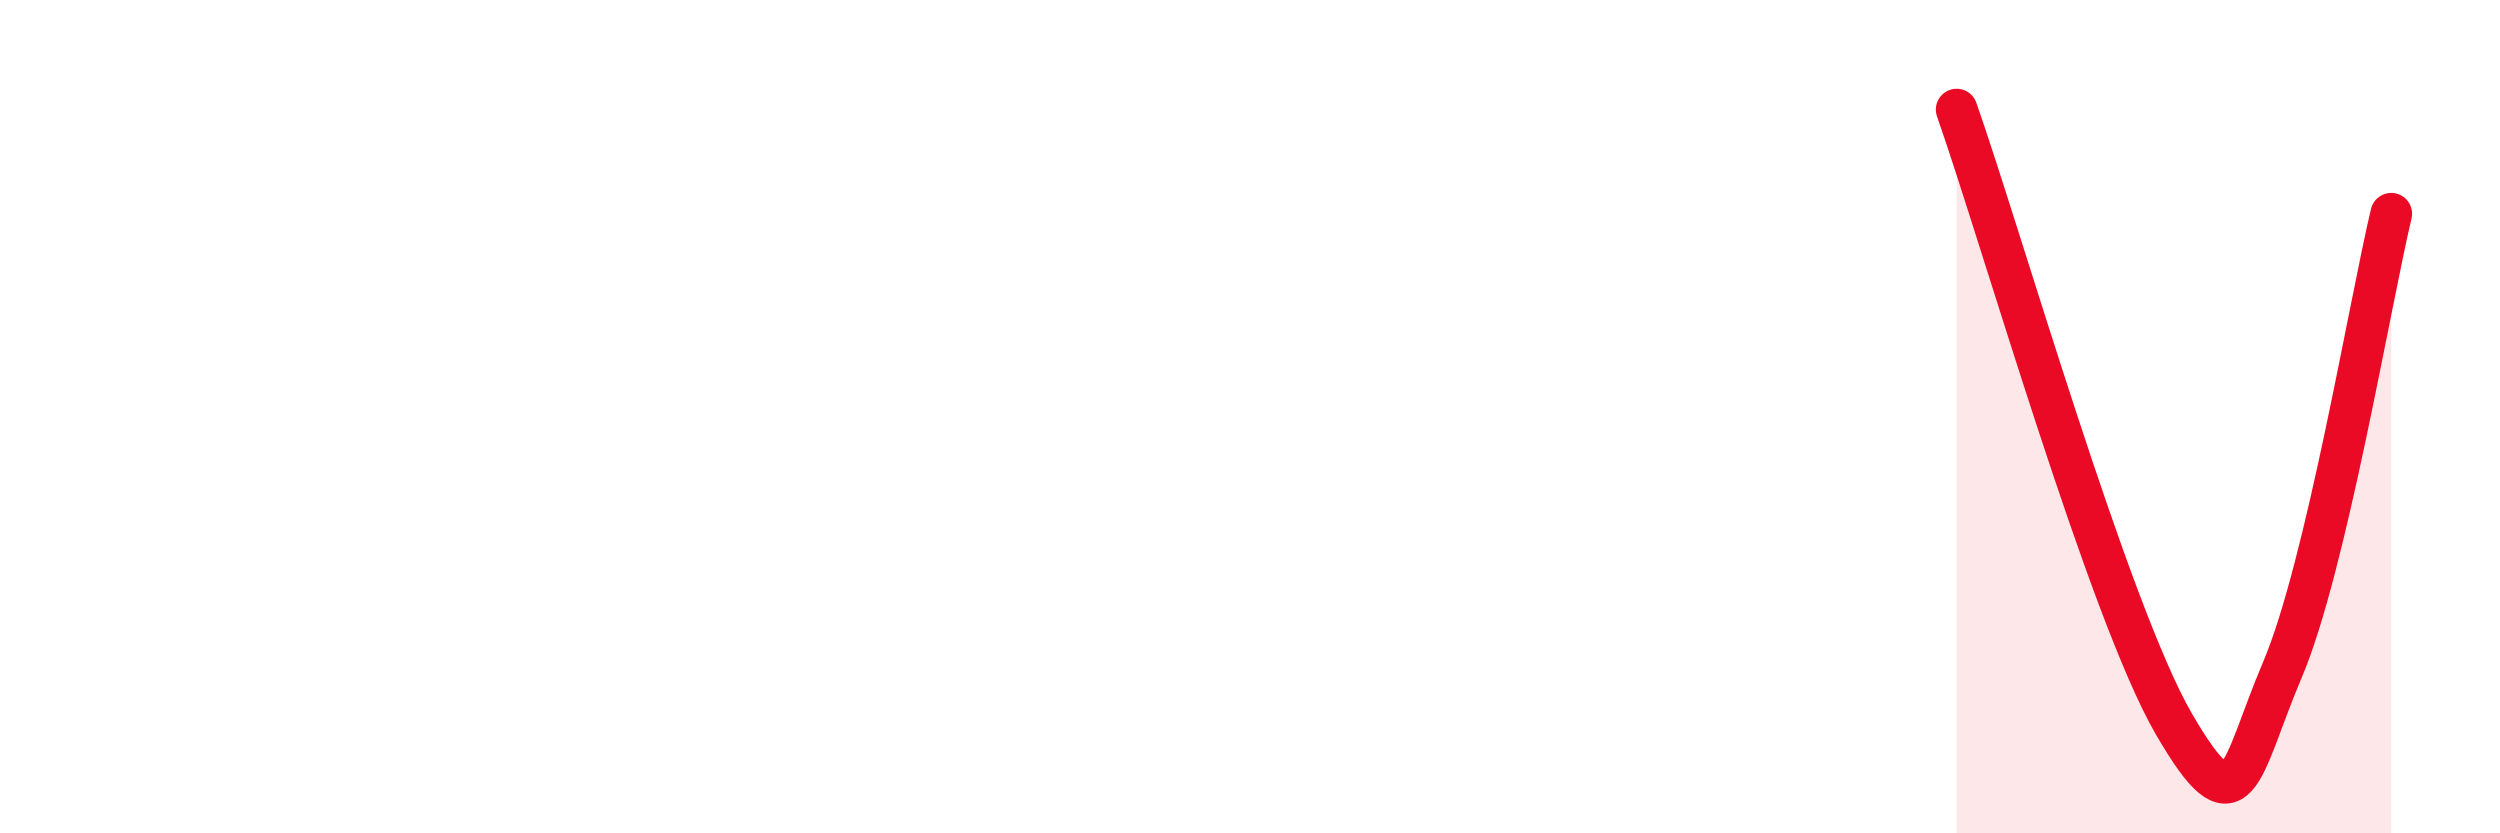 
    <svg width="60" height="20" viewBox="0 0 60 20" xmlns="http://www.w3.org/2000/svg">
      <path
        d="M 46.96,2.63 C 48,5.58 50.61,14.68 52.17,17.37 C 53.73,20.06 53.74,18.52 54.78,16.07 C 55.82,13.62 56.87,7.32 57.39,5.13L57.39 20L46.96 20Z"
        fill="#EB0A25"
        opacity="0.1"
        stroke-linecap="round"
        stroke-linejoin="round"
      />
      <path
        d="M 46.96,2.63 C 48,5.58 50.61,14.68 52.17,17.37 C 53.73,20.06 53.74,18.52 54.78,16.07 C 55.82,13.62 56.87,7.32 57.39,5.13"
        stroke="#EB0A25"
        stroke-width="1"
        fill="none"
        stroke-linecap="round"
        stroke-linejoin="round"
      />
    </svg>
  
